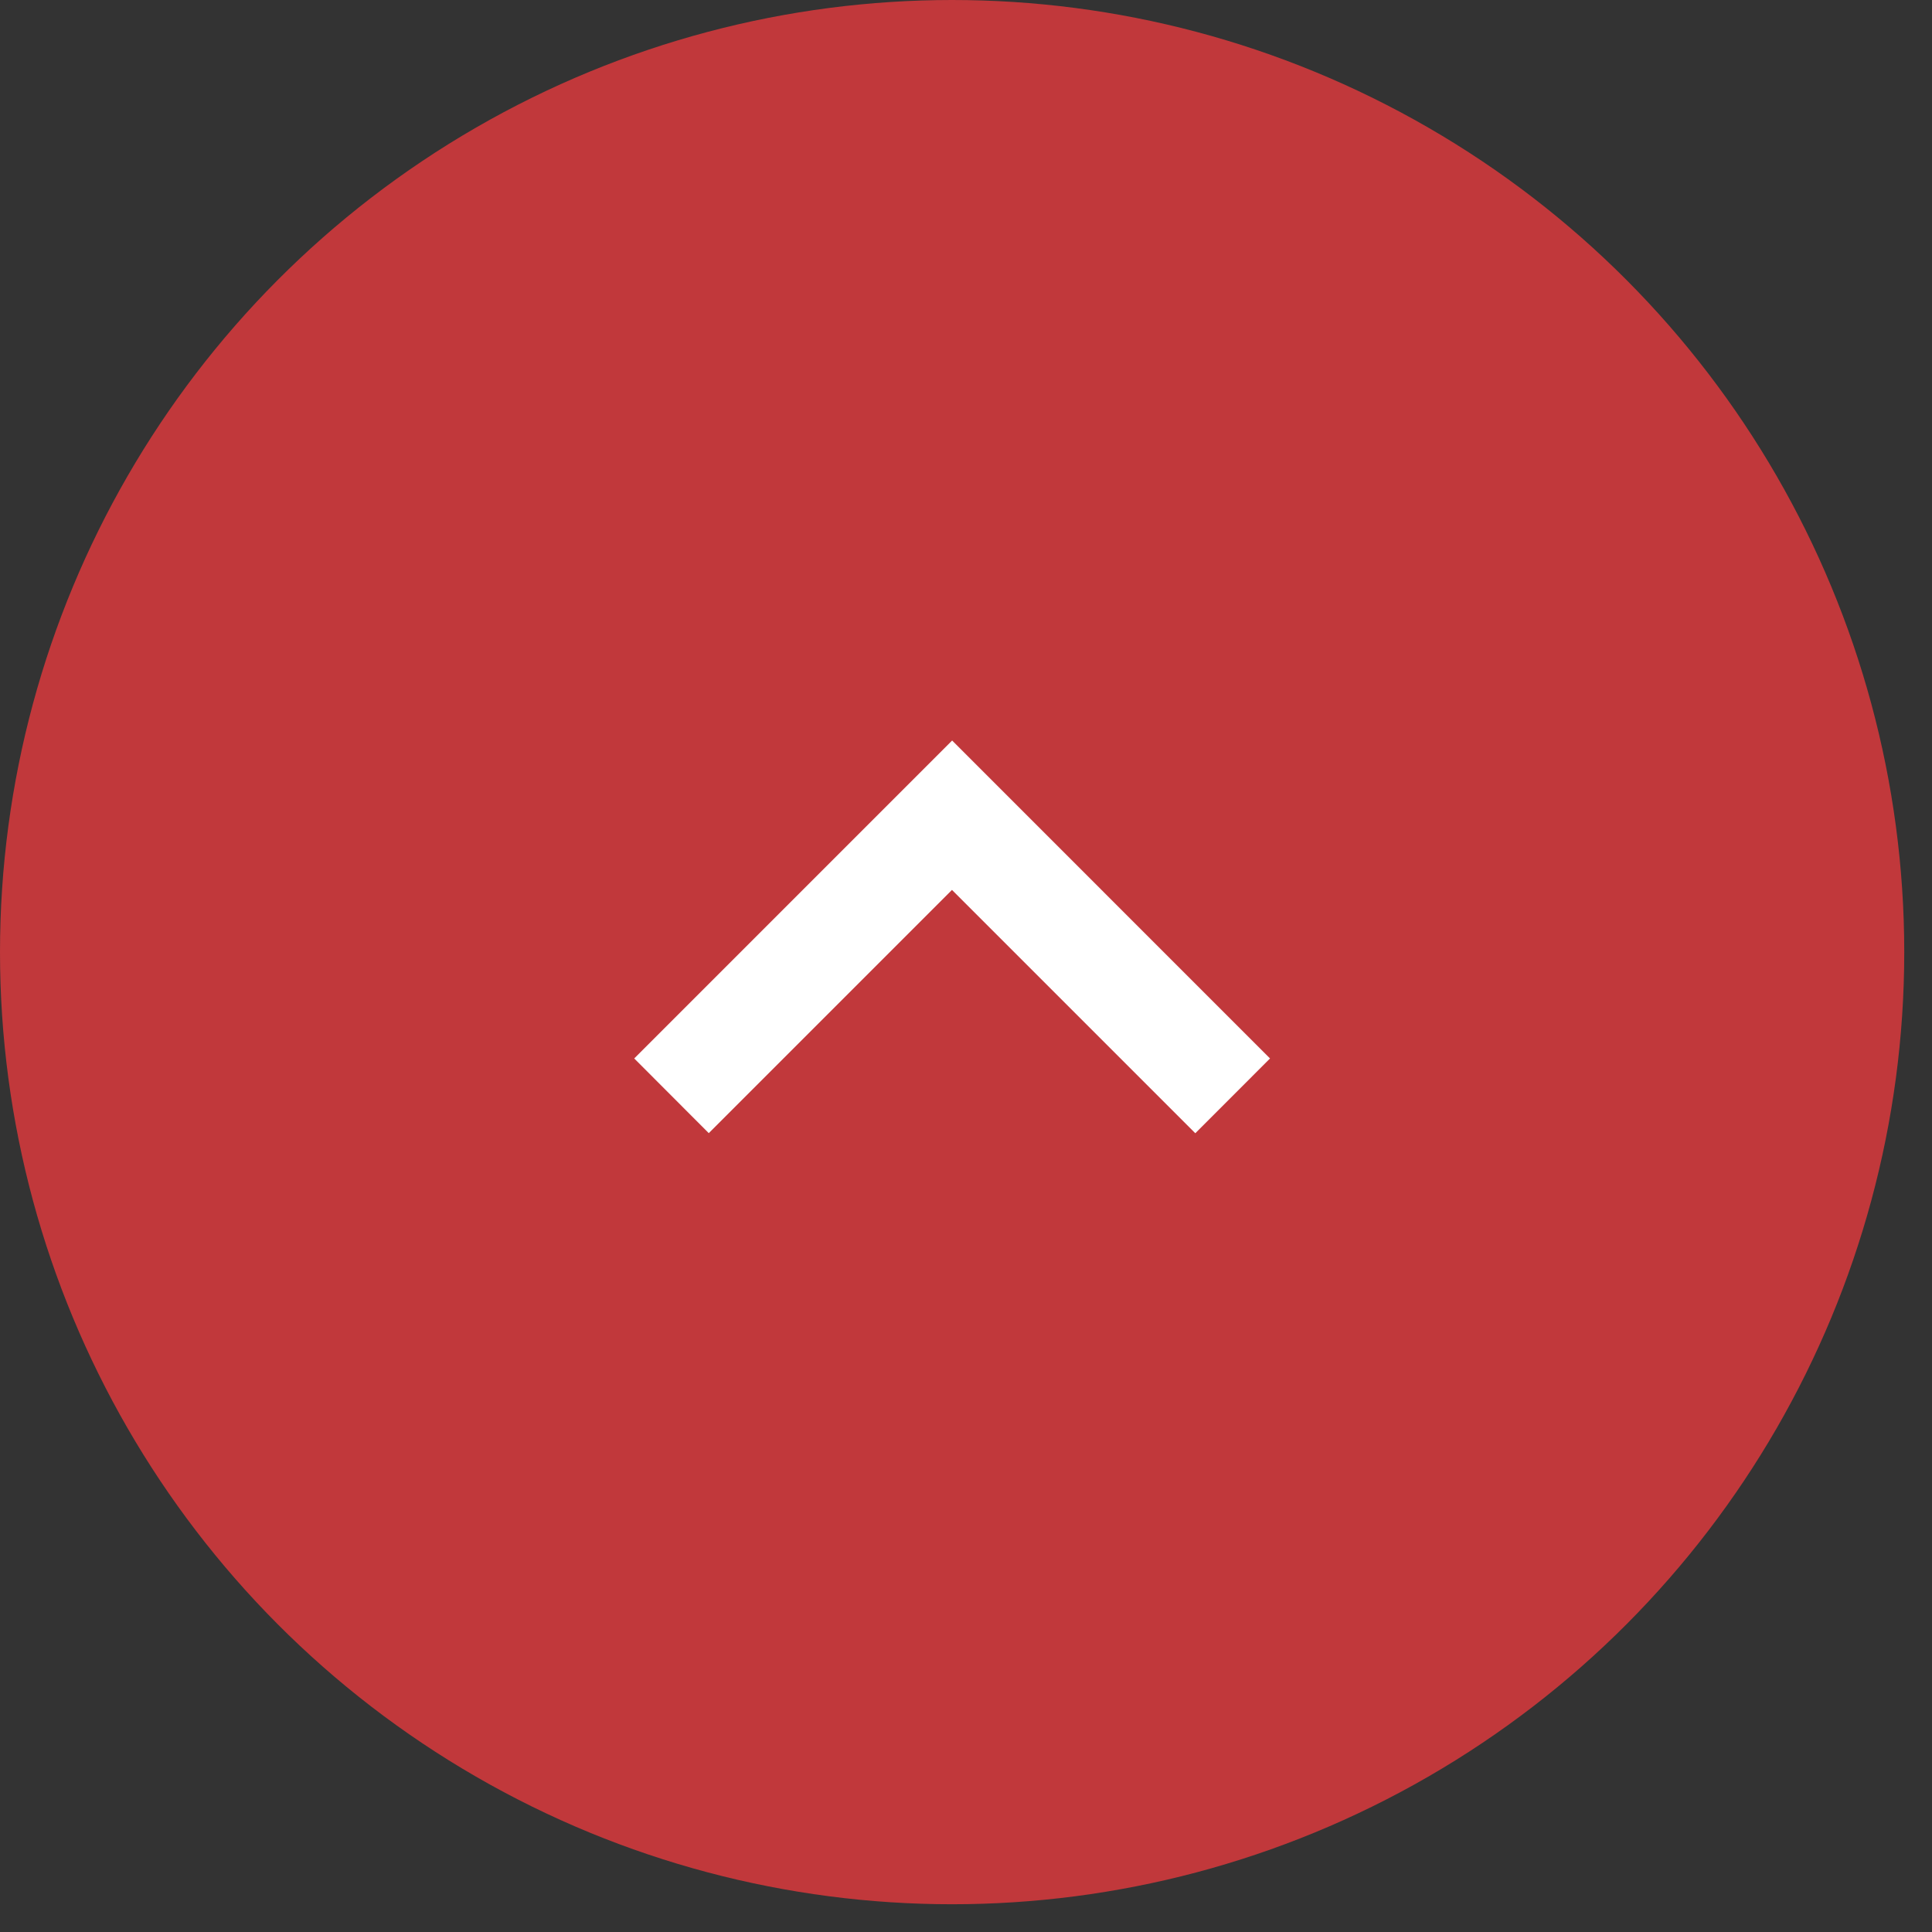 <svg width="55" height="55" viewBox="0 0 55 55" fill="none" xmlns="http://www.w3.org/2000/svg">
<rect x="0" y="0" width="55" height="55" fill="#333333" stroke="none"/>
<circle cx="27.105" cy="27.105" r="27.105" fill="#C1383B"/>
<path d="M20.183 32.264L18.055 30.132L27.105 21.081L36.155 30.132L34.028 32.261L27.101 25.334L20.174 32.261L20.183 32.264Z" fill="white"/>
</svg>

